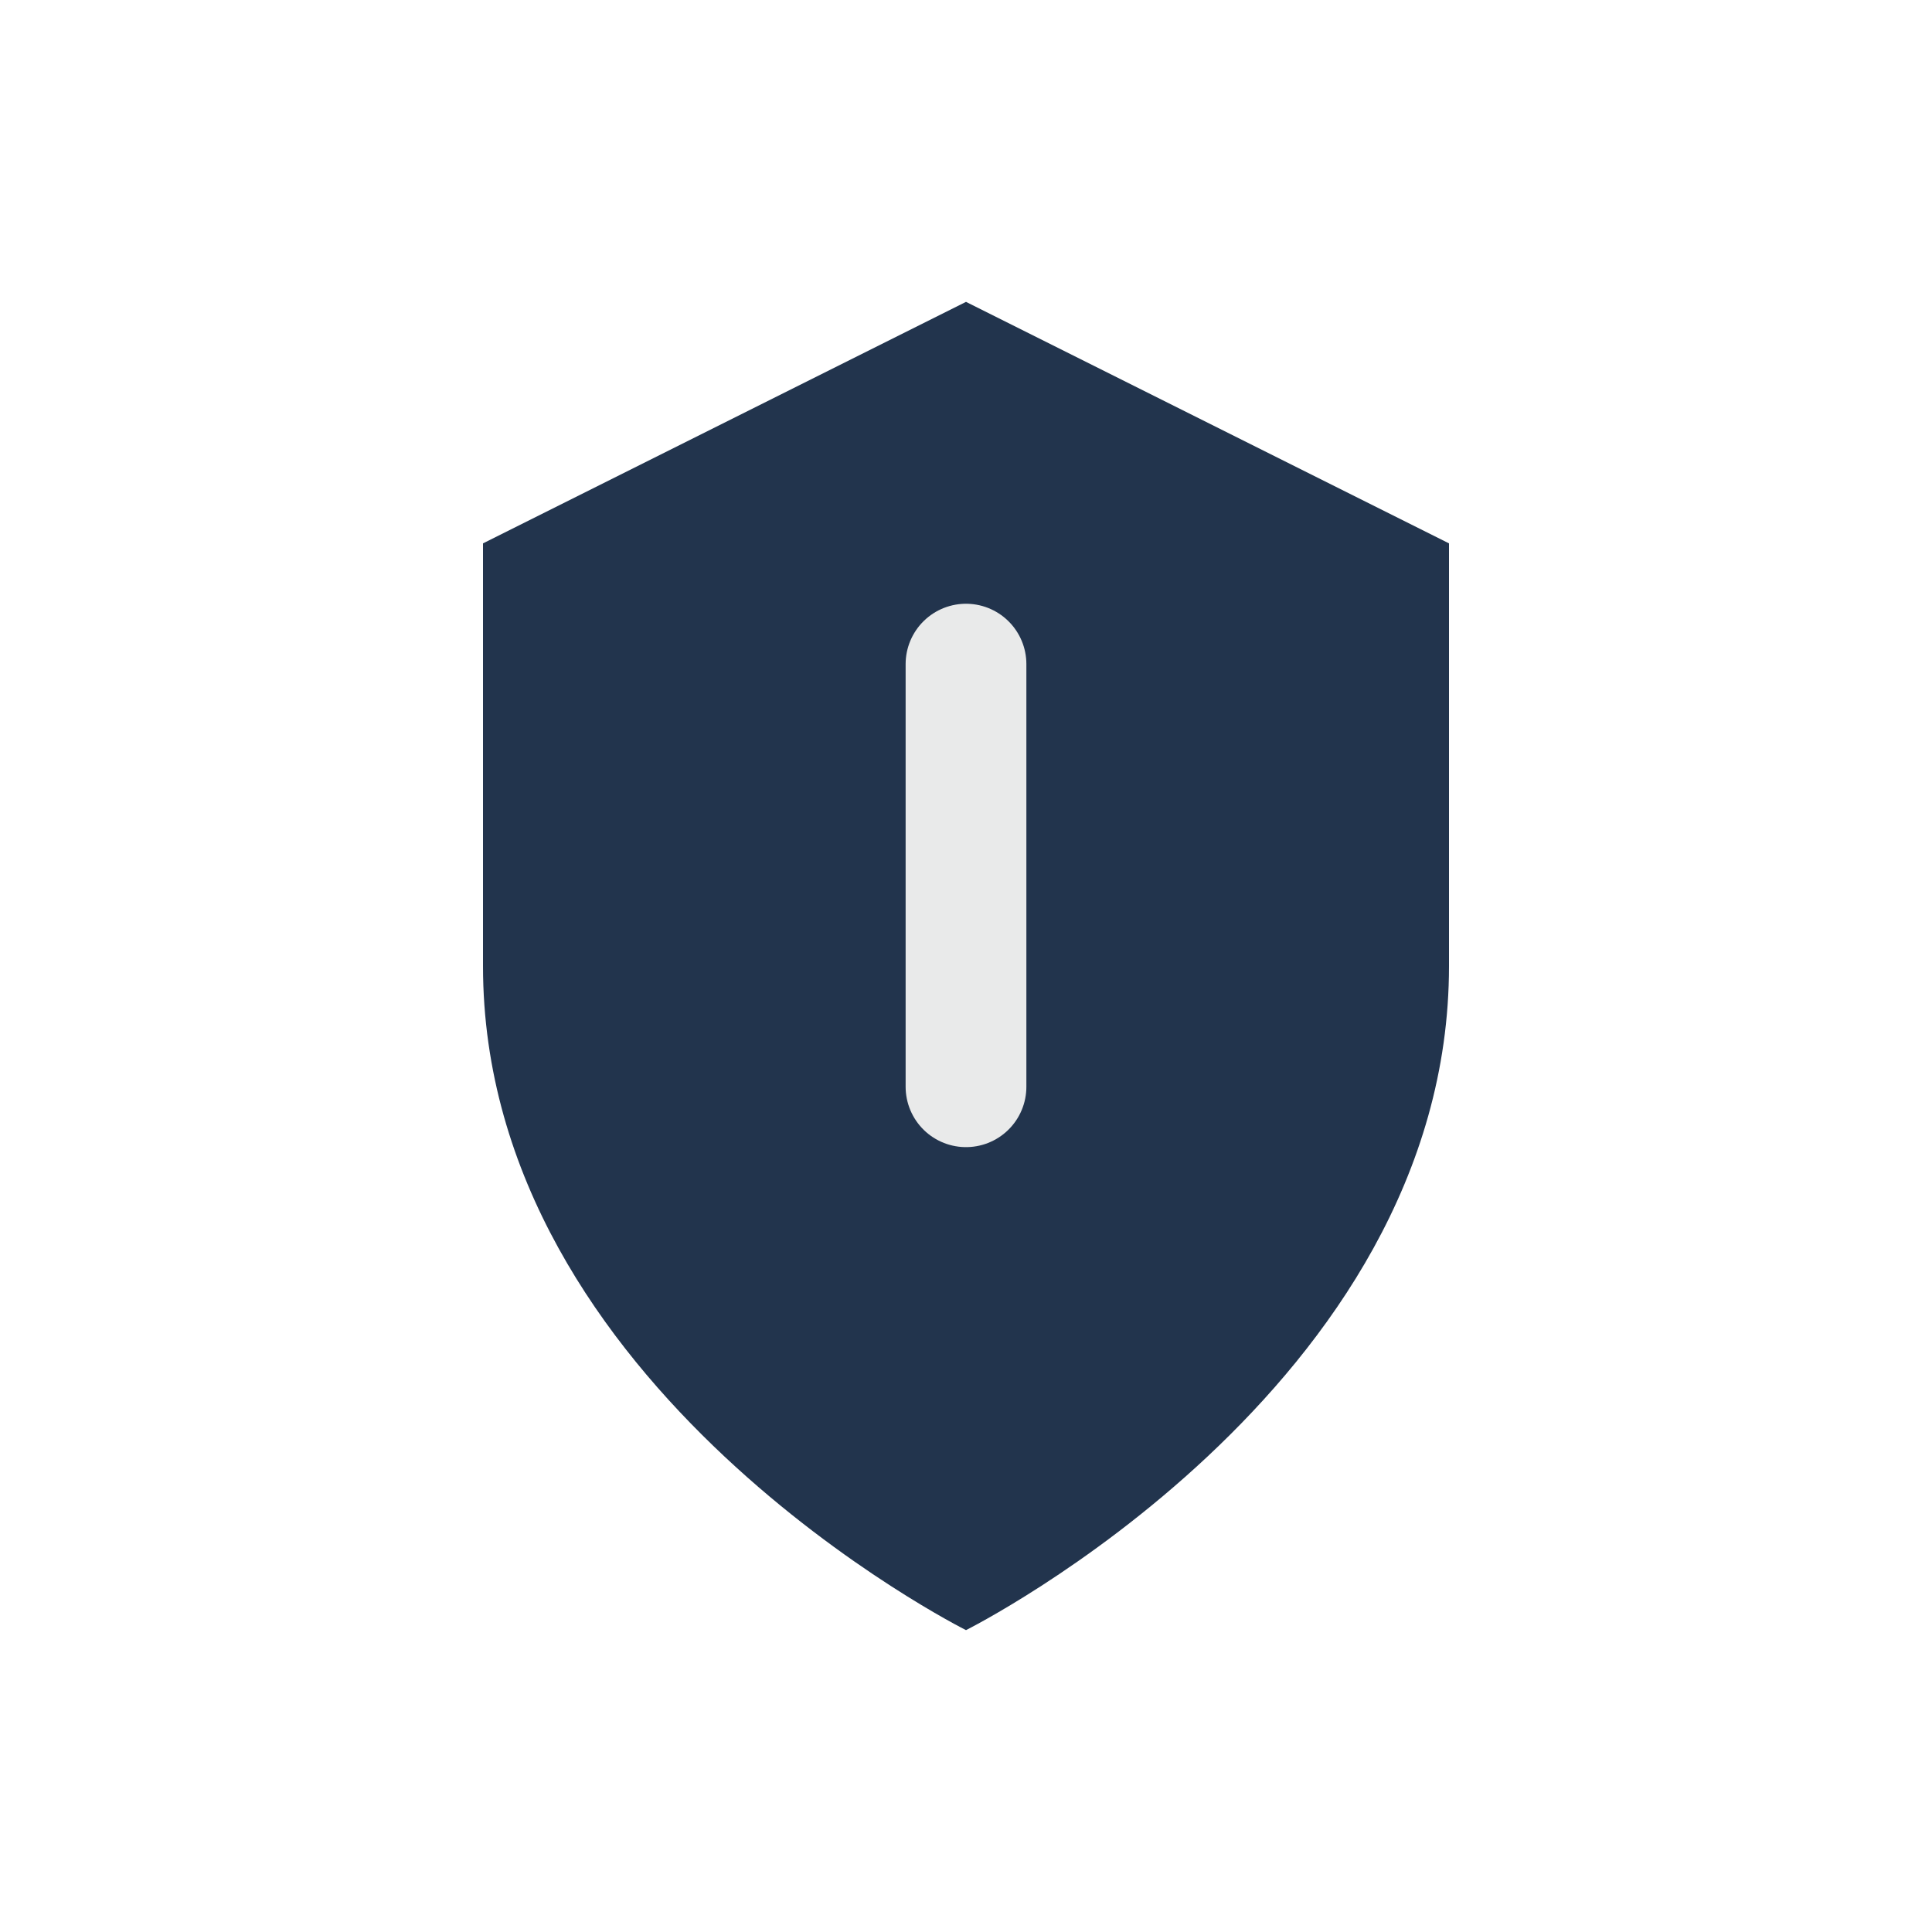 <?xml version="1.0" encoding="UTF-8"?>
<svg xmlns="http://www.w3.org/2000/svg" width="32" height="32" viewBox="0 0 32 32"><path d="M16 5L8 9v7c0 7 8 11 8 11s8-4 8-11V9l-8-4z" fill="#22344D"/><path d="M16 11v7" stroke="#E9EAEA" stroke-width="2" stroke-linecap="round"/></svg>